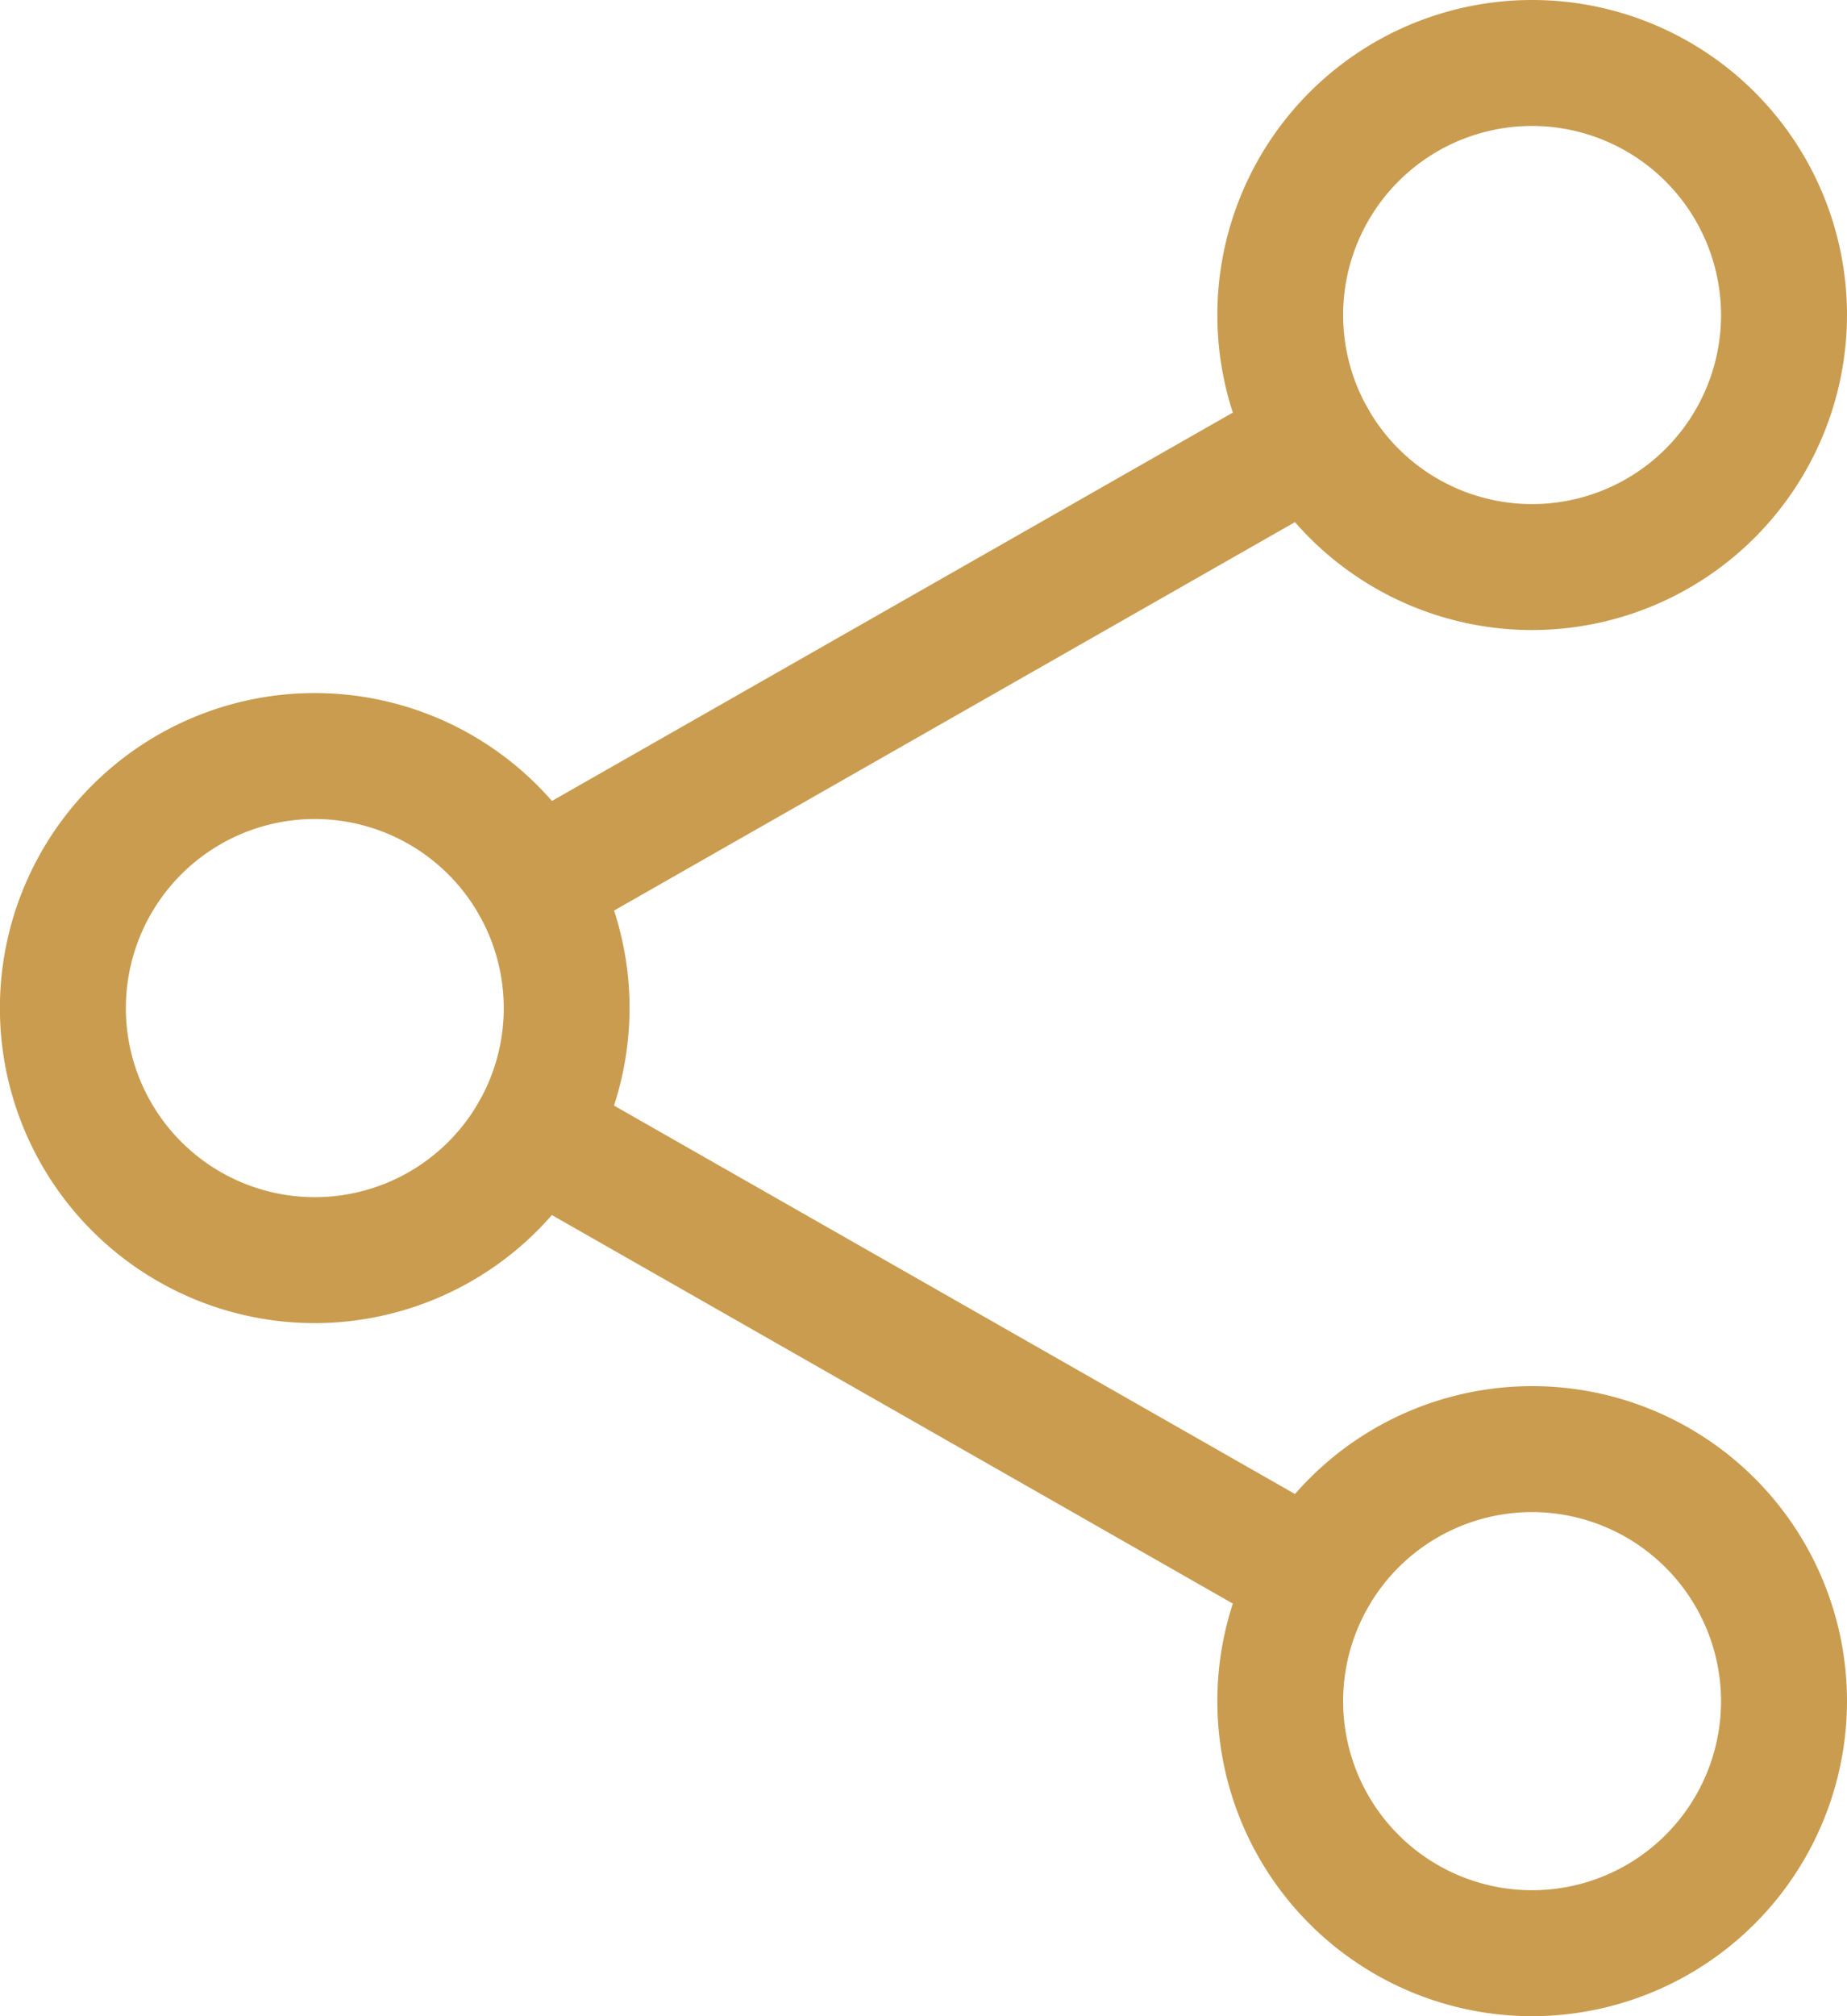 <svg xmlns="http://www.w3.org/2000/svg" width="20" height="21.818" viewBox="0 0 20 21.818">
  <g id="Group_501" data-name="Group 501" transform="translate(-7096.968 -3043.521)">
    <g id="Group_500" data-name="Group 500">
      <path id="Path_354" data-name="Path 354" d="M7113.559,3050.339a3.409,3.409,0,1,1,3.409-3.409A3.413,3.413,0,0,1,7113.559,3050.339Zm0-5.455a2.046,2.046,0,1,0,2.045,2.046A2.049,2.049,0,0,0,7113.559,3044.884Z" fill="#ca9c4f"/>
      <path id="Path_355" data-name="Path 355" d="M7113.559,3065.339a3.409,3.409,0,1,1,3.409-3.409A3.413,3.413,0,0,1,7113.559,3065.339Zm0-5.455a2.046,2.046,0,1,0,2.045,2.046A2.049,2.049,0,0,0,7113.559,3059.884Z" fill="#ca9c4f"/>
      <path id="Path_356" data-name="Path 356" d="M7100.377,3057.839a3.409,3.409,0,1,1,3.408-3.409A3.413,3.413,0,0,1,7100.377,3057.839Zm0-5.455a2.046,2.046,0,1,0,2.046,2.046A2.048,2.048,0,0,0,7100.377,3052.384Z" fill="#ca9c4f"/>
      <path id="Path_357" data-name="Path 357" d="M7102.75,3053.766a.682.682,0,0,1-.338-1.274l8.437-4.809a.681.681,0,0,1,.673,1.185l-8.435,4.809A.676.676,0,0,1,7102.75,3053.766Z" fill="#ca9c4f"/>
      <path id="Path_358" data-name="Path 358" d="M7111.185,3061.266a.67.67,0,0,1-.336-.089l-8.436-4.81a.681.681,0,0,1,.674-1.184l8.436,4.809a.682.682,0,0,1-.338,1.274Z" fill="#ca9c4f"/>
    </g>
  </g>
</svg>
